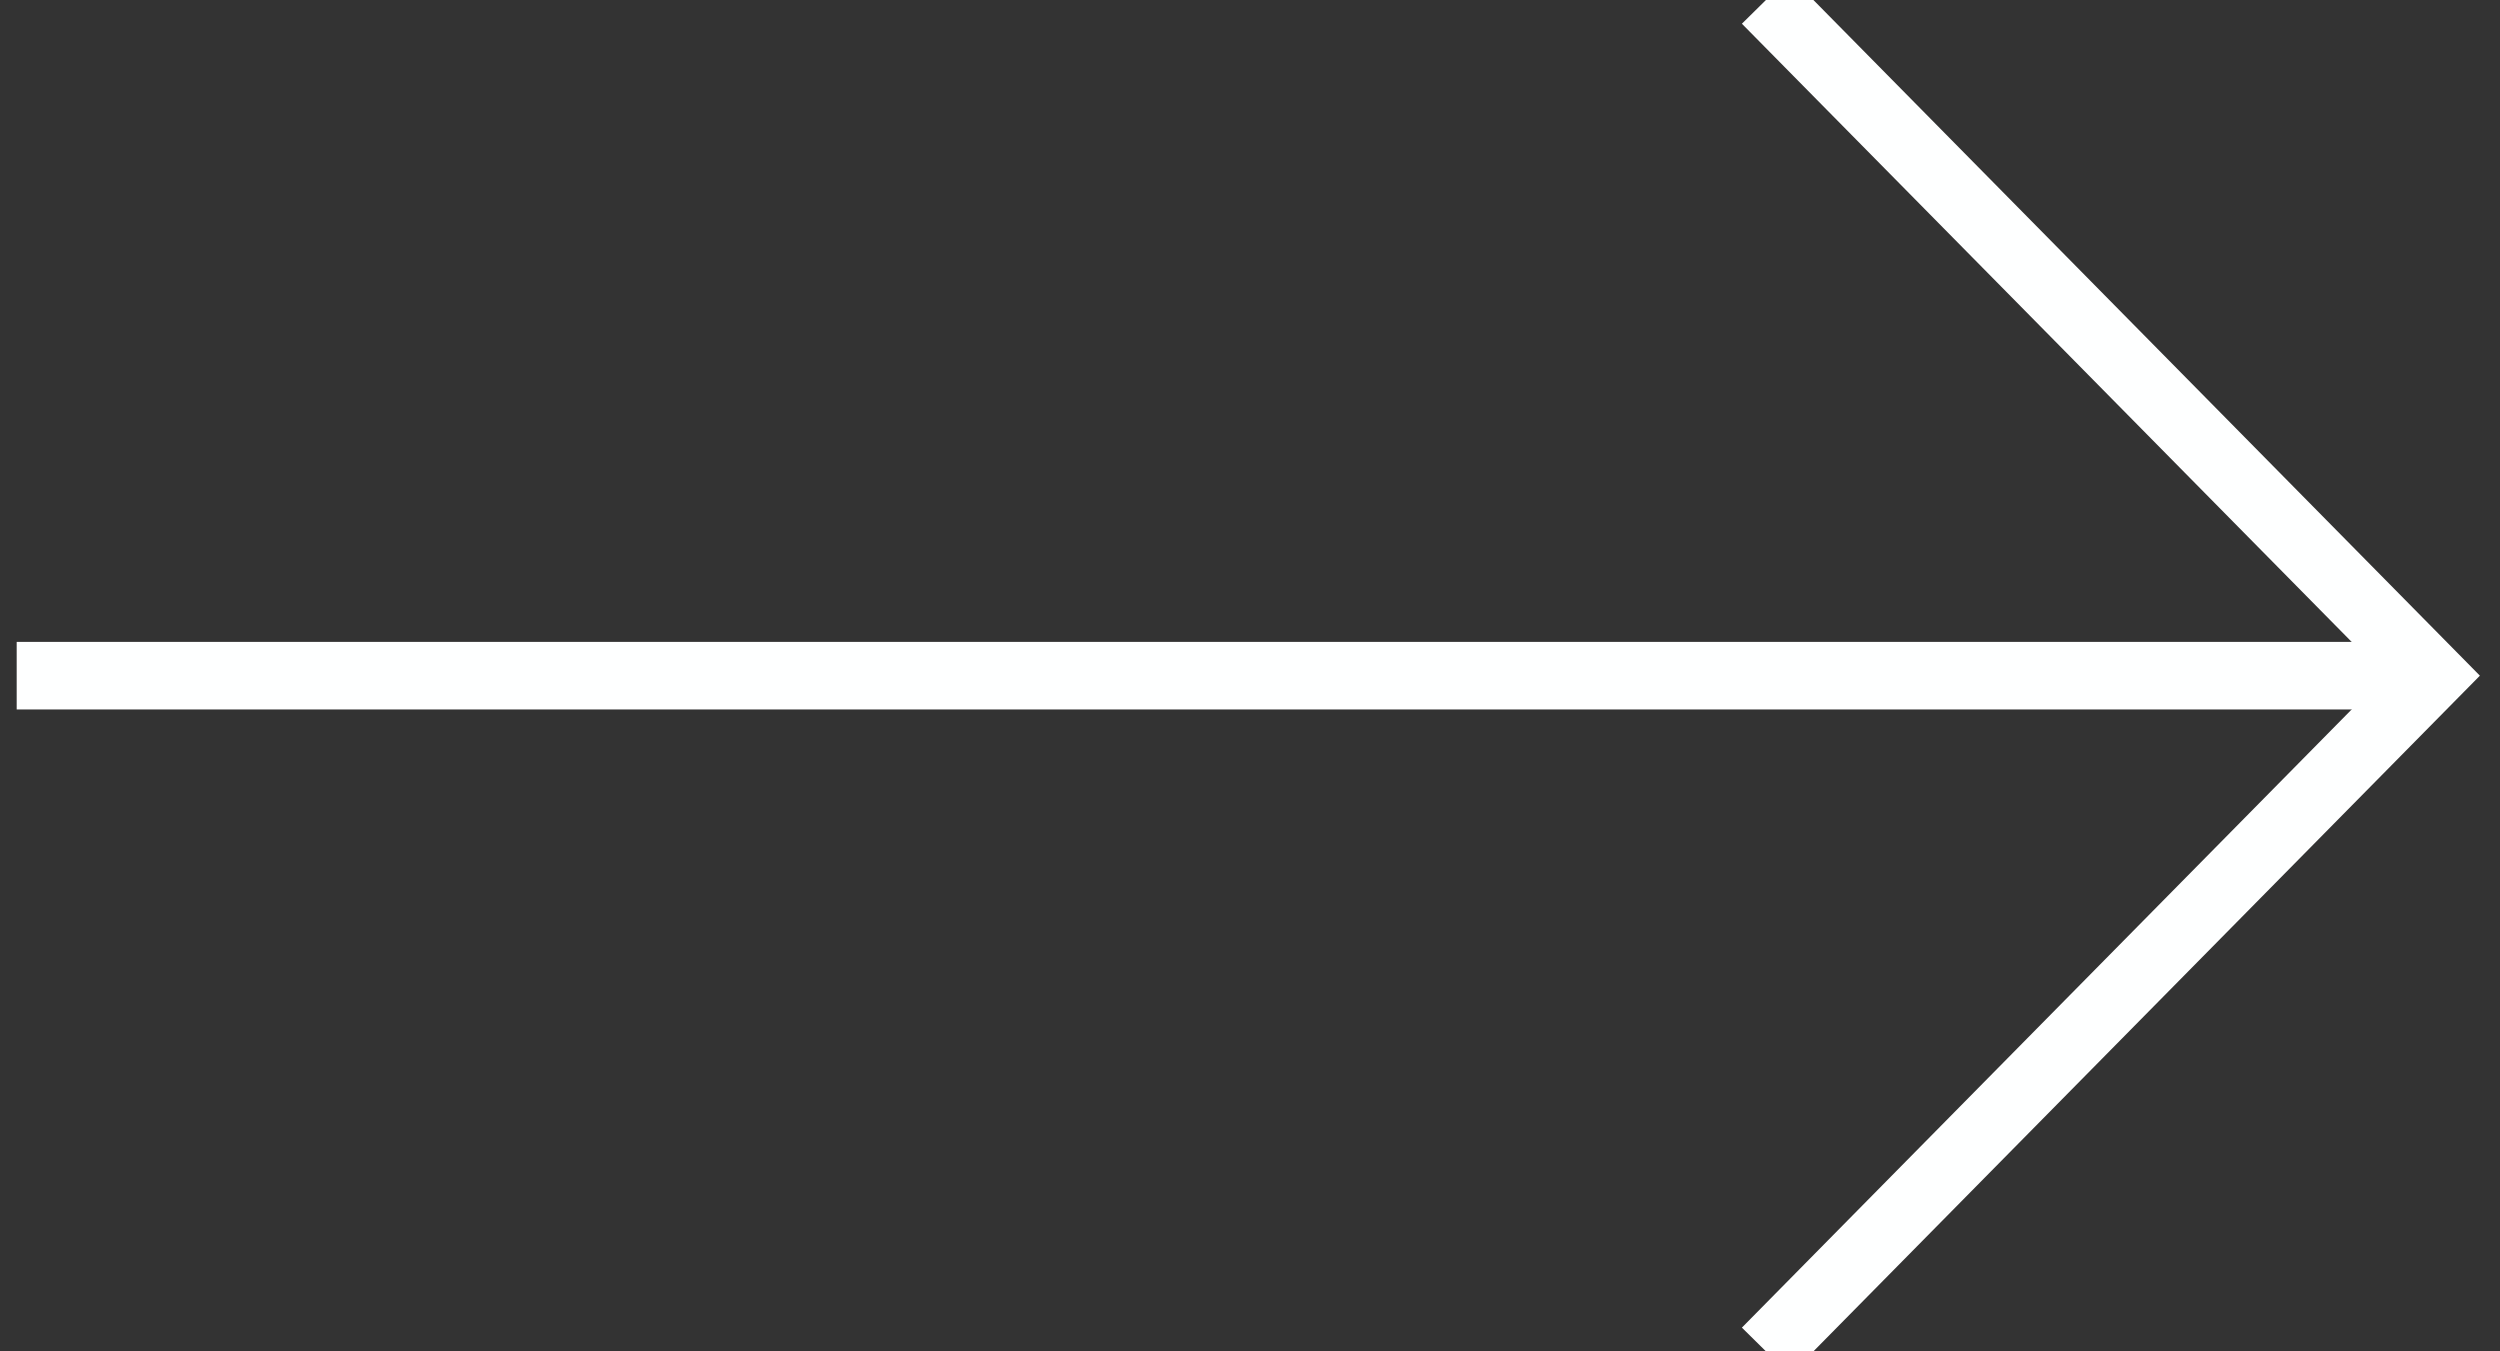 <?xml version="1.0" encoding="UTF-8"?>
<svg width="37px" height="20px" viewBox="0 0 37 20" version="1.1" xmlns="http://www.w3.org/2000/svg" xmlns:xlink="http://www.w3.org/1999/xlink">
    <rect x="0" y="0" width="37" height="20" fill="#333333" stroke="none"/>
    <!-- Generator: Sketch 61.1 (89650) - https://sketch.com -->
    <title>Icons / Arrows / fletxa blanca</title>
    <desc>Created with Sketch.</desc>
    <g id="Desktop" stroke="none" stroke-width="1" fill="none" fill-rule="evenodd">
        <g id="HOME---Desktop-v2" transform="translate(-1341, -3822)" stroke="#FEFFFF">
            <g id="Group-16" transform="translate(1264, 3816)">
                <g id="Icons-/-Arrows-/-fletxa-blanca" transform="translate(77, 6)">
                    <polyline id="Path" transform="translate(31.068, 10) rotate(-270) translate(-31.068, -10) " points="21.068 14.932 31.068 5.068 41.068 14.932"></polyline>
                    <line x1="35.753" y1="10" x2="0.247" y2="10" id="Line-3"></line>
                </g>
            </g>
        </g>
    </g>
</svg>